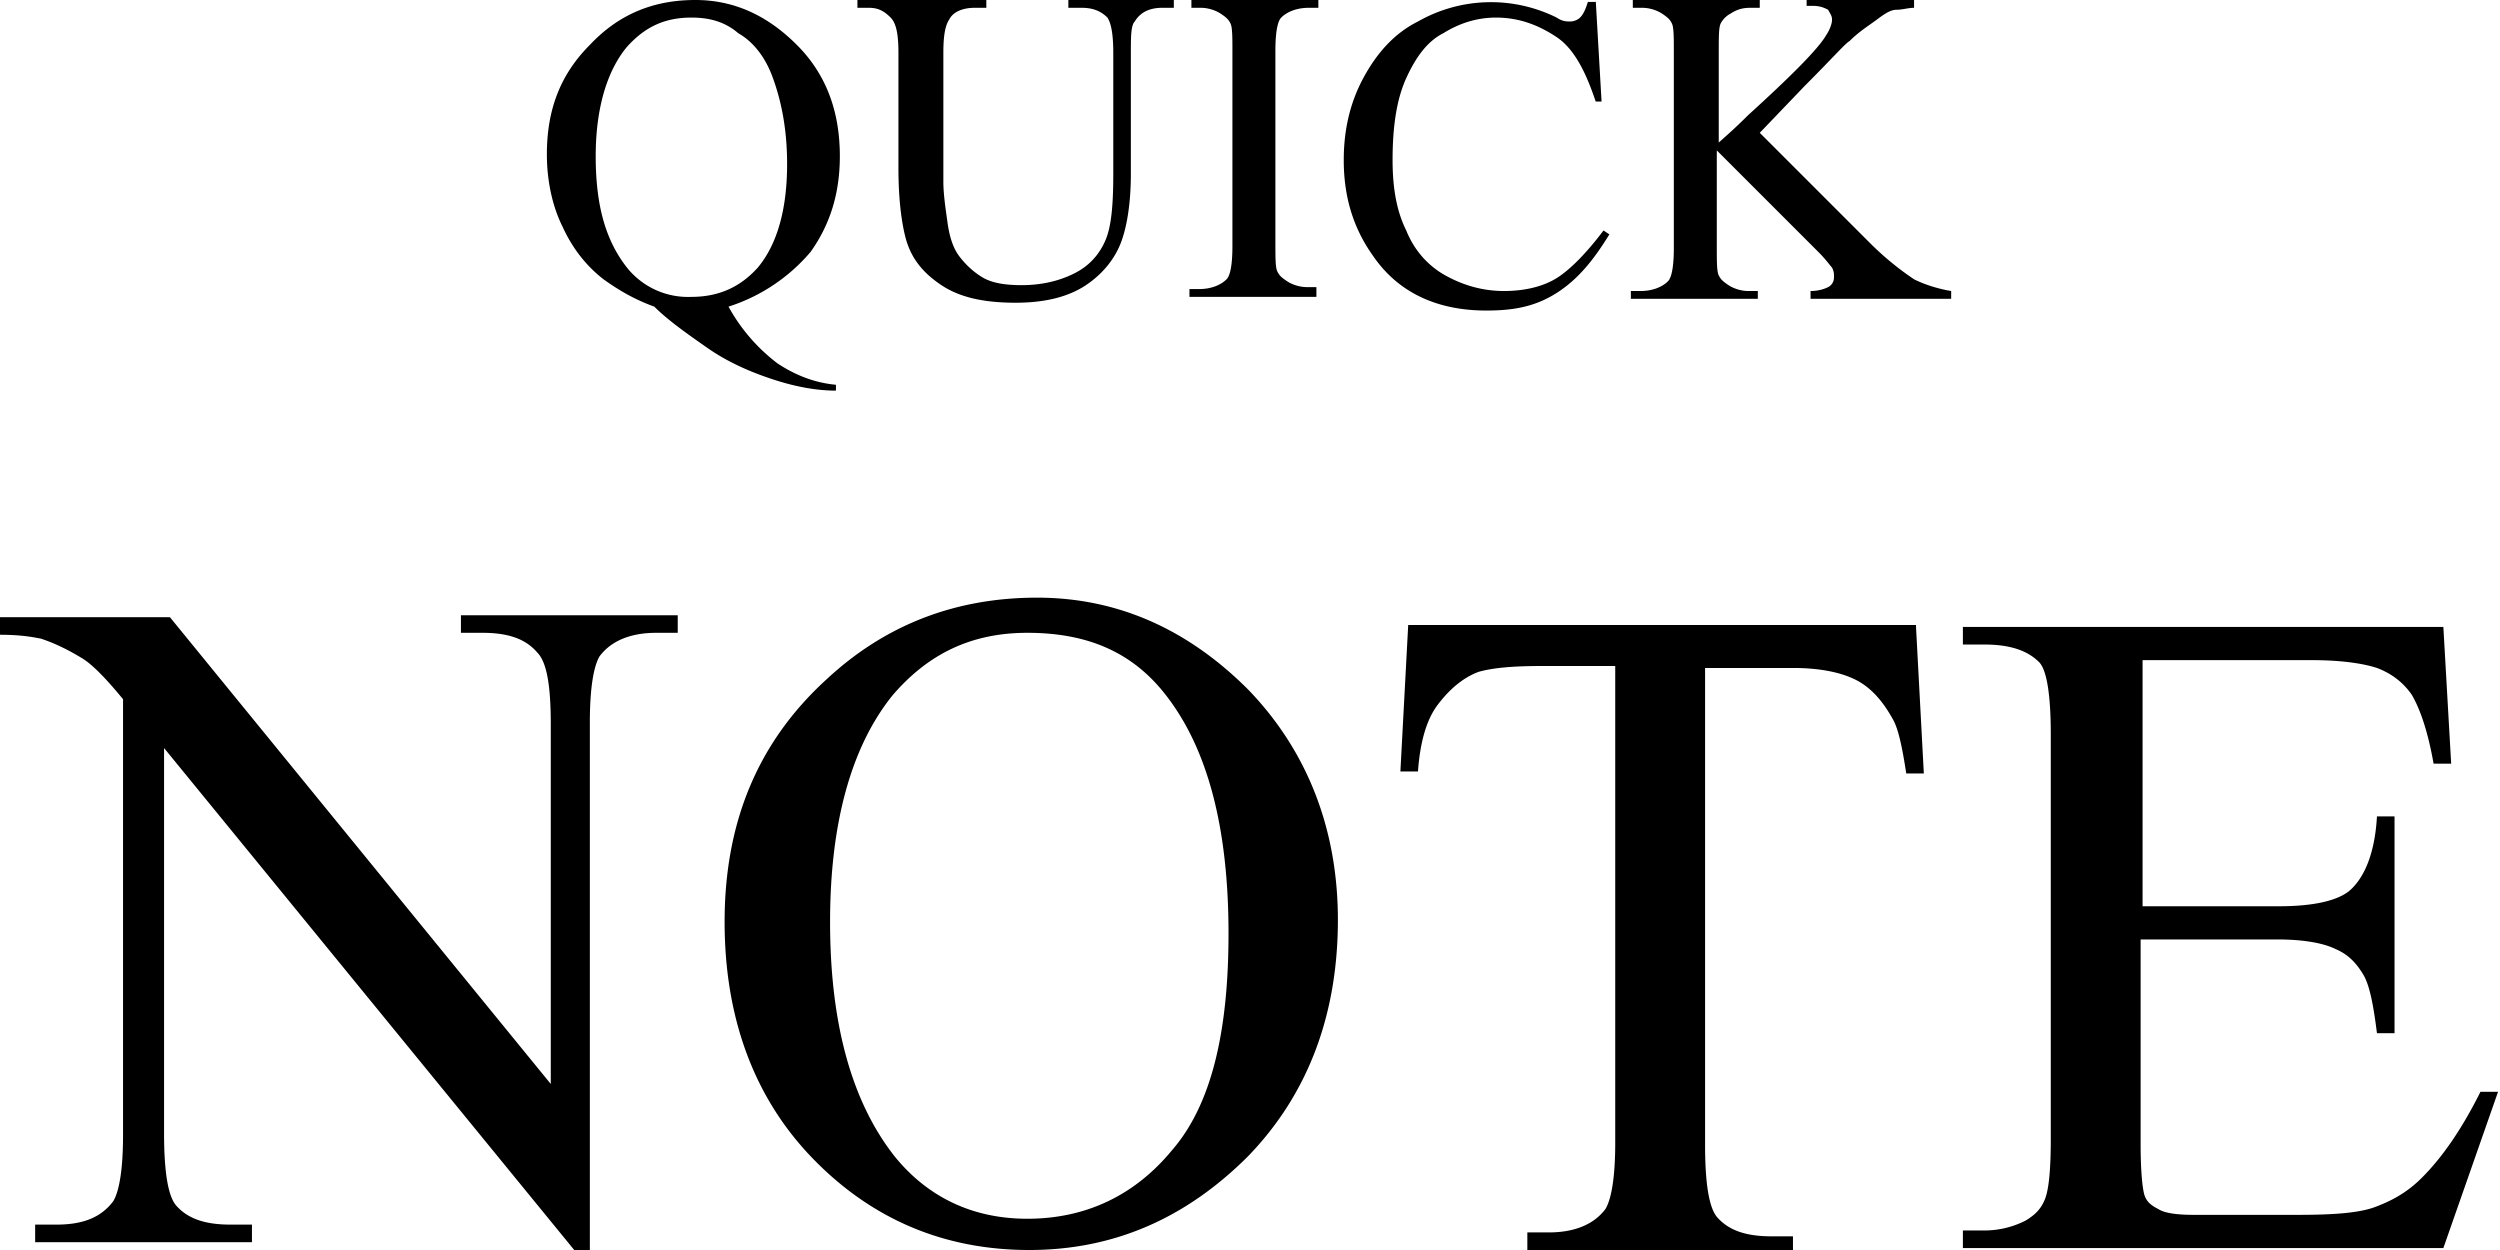 <svg xmlns="http://www.w3.org/2000/svg" width="128" height="64" viewBox="0 0 128 64"><path d="M37.3 15.7a9.2 9.2 0 0 0 2.5 2.9c.9.6 1.9 1 3 1.1v.3c-1 0-2.1-.2-3.3-.6s-2.3-.9-3.3-1.6c-1-.7-2-1.4-2.7-2.1-1.1-.4-1.9-.9-2.6-1.4-.9-.7-1.6-1.6-2.1-2.7-.5-1-.8-2.3-.8-3.7 0-2.3.7-4.1 2.2-5.6C31.7.7 33.5 0 35.6 0c2 0 3.7.8 5.2 2.3S43 5.7 43 8c0 1.9-.5 3.5-1.5 4.9a9.18 9.18 0 0 1-4.2 2.8zM35.4.9c-1.4 0-2.4.5-3.3 1.5-1 1.2-1.6 3.1-1.6 5.6 0 2.5.5 4.3 1.6 5.7a4 4 0 0 0 3.3 1.5c1.4 0 2.5-.5 3.4-1.5 1-1.2 1.5-3 1.5-5.3 0-1.8-.3-3.3-.8-4.6-.4-1-1-1.7-1.7-2.1-.7-.6-1.5-.8-2.4-.8zM54.7.4V0h5.4v.4h-.6c-.6 0-1.1.2-1.4.7-.2.2-.2.8-.2 1.6v6.2c0 1.5-.2 2.7-.5 3.5s-.9 1.6-1.8 2.2c-.9.6-2.1.9-3.6.9-1.7 0-2.9-.3-3.8-.9-.9-.6-1.5-1.3-1.8-2.3-.2-.7-.4-1.9-.4-3.7V2.7c0-.9-.1-1.5-.4-1.8S45 .4 44.5.4h-.6V0h6.6v.4h-.6c-.6 0-1.1.2-1.3.6-.2.3-.3.8-.3 1.7v6.6c0 .6.1 1.3.2 2 .1.8.3 1.4.6 1.8.3.4.7.8 1.2 1.1s1.2.4 2 .4c1 0 1.9-.2 2.7-.6.8-.4 1.3-1 1.6-1.7s.4-1.8.4-3.4V2.7c0-.9-.1-1.5-.3-1.8-.3-.3-.7-.5-1.3-.5h-.7zm12.7 14.4v.4h-6.5v-.4h.5c.6 0 1.1-.2 1.4-.5.2-.2.3-.8.3-1.7V2.7c0-.8 0-1.3-.1-1.5-.1-.2-.2-.3-.5-.5s-.7-.3-1-.3H61V0h6.5v.4H67c-.6 0-1.1.2-1.4.5-.2.2-.3.8-.3 1.7v9.8c0 .8 0 1.3.1 1.5.1.2.2.3.5.5s.7.3 1 .3h.5zM81.7 0l.3 5.2h-.3c-.5-1.5-1.1-2.7-2-3.3s-1.9-1-3.1-1c-1 0-1.9.3-2.7.8-.8.4-1.4 1.2-1.9 2.3s-.7 2.5-.7 4.2c0 1.4.2 2.6.7 3.6.4 1 1.1 1.8 2 2.3.9.5 1.9.8 3 .8 1 0 1.9-.2 2.6-.6s1.6-1.3 2.5-2.5l.3.2c-.8 1.3-1.6 2.3-2.7 3s-2.2.9-3.6.9c-2.5 0-4.5-.9-5.8-2.8-1-1.4-1.5-3-1.5-4.9 0-1.5.3-2.9 1-4.2s1.6-2.3 2.8-2.9a7.56 7.56 0 0 1 7.1-.2c.3.2.5.2.7.2.2 0 .4-.1.5-.2.2-.2.3-.5.4-.8h.4zm8.4 6.8 5.6 5.6a15 15 0 0 0 2.3 1.9c.6.3 1.3.5 1.9.6v.4h-7.2v-.4c.4 0 .7-.1.9-.2.2-.1.3-.3.3-.5s0-.3-.1-.5c-.1-.1-.3-.4-.7-.8l-5.2-5.2v4.9c0 .8 0 1.3.1 1.5.1.2.2.3.5.5s.7.3 1 .3h.5v.4h-6.5v-.4h.5c.6 0 1.1-.2 1.4-.5.2-.2.3-.8.3-1.7v-10c0-.8 0-1.3-.1-1.5-.1-.2-.2-.3-.5-.5s-.7-.3-1-.3h-.5V0h6.5v.4h-.5c-.4 0-.7.1-1 .3-.2.1-.4.3-.5.5s-.1.7-.1 1.5v4.6c.1-.1.7-.6 1.5-1.4 2.2-2 3.6-3.4 4-4.1.2-.3.3-.6.3-.8 0-.2-.1-.3-.2-.5-.2-.1-.4-.2-.8-.2h-.3V0H98v.4c-.3 0-.6.1-.9.1s-.6.2-1 .5-.9.6-1.4 1.1c-.2.1-.9.9-2.3 2.3l-2.3 2.4zM0 31.6h8.7l19.5 23.9V37.1c0-2-.2-3.2-.7-3.7-.6-.7-1.5-1-2.8-1h-1.1v-.9h11.1v.9h-1.1c-1.3 0-2.3.4-2.9 1.2-.3.5-.5 1.6-.5 3.4v27h-.8l-21-25.7V58c0 2 .2 3.2.6 3.7.6.7 1.5 1 2.8 1h1.1v.9H1.8v-.9h1.1c1.4 0 2.3-.4 2.9-1.2.3-.5.5-1.6.5-3.4V35.8c-.9-1.1-1.6-1.8-2.1-2.1-.5-.3-1.2-.7-2.1-1-.5-.1-1.1-.2-2.1-.2v-.9zm53.1-1c4.1 0 7.7 1.6 10.8 4.7 3 3.1 4.6 7.1 4.6 11.8 0 4.8-1.5 8.9-4.6 12.1C60.7 62.4 57 64 52.7 64c-4.4 0-8.1-1.6-11.1-4.7s-4.5-7.2-4.5-12.1c0-5.1 1.7-9.2 5.2-12.4 3-2.8 6.6-4.2 10.8-4.2zm-.5 1.8c-2.9 0-5.1 1.1-6.9 3.2-2.1 2.6-3.2 6.5-3.2 11.6 0 5.2 1.1 9.2 3.3 12 1.7 2.1 4 3.2 6.8 3.2 3 0 5.5-1.2 7.4-3.5 2-2.3 2.9-6 2.9-11.1 0-5.5-1.1-9.5-3.2-12.2-1.7-2.2-4-3.2-7.1-3.2zm45.5-.3.4 7.5h-.9c-.2-1.3-.4-2.3-.7-2.8-.5-.9-1.1-1.6-1.9-2-.8-.4-1.9-.6-3.2-.6h-4.5v24.4c0 2 .2 3.2.6 3.7.6.7 1.5 1 2.8 1h1.1v.7H78.2v-.9h1.1c1.3 0 2.3-.4 2.9-1.2.3-.5.5-1.6.5-3.4V34.1h-3.8c-1.5 0-2.5.1-3.2.3-.8.3-1.5.9-2.1 1.7-.6.8-.9 2-1 3.4h-.9l.4-7.5h26zm11.6 1.7v12.6h7c1.8 0 3-.3 3.6-.8.8-.7 1.3-2 1.4-3.8h.9v11.1h-.9c-.2-1.6-.4-2.5-.7-3-.3-.5-.7-1-1.4-1.3-.6-.3-1.6-.5-3-.5h-7v10.5c0 1.4.1 2.3.2 2.6s.3.5.7.7c.3.2.9.3 1.8.3h5.4c1.8 0 3.1-.1 3.9-.4.8-.3 1.6-.7 2.4-1.5 1-1 2-2.4 3-4.4h.9l-2.8 8h-24.6V63h1.1c.8 0 1.5-.2 2.1-.5.5-.3.8-.6 1-1.1s.3-1.5.3-3.1V37.6c0-2-.2-3.3-.6-3.7-.6-.6-1.5-.9-2.8-.9h-1.1v-.9h24.6l.4 7h-.9c-.3-1.7-.7-2.8-1.1-3.5-.4-.6-1-1.1-1.8-1.4-.6-.2-1.7-.4-3.3-.4h-8.7z"/></svg>